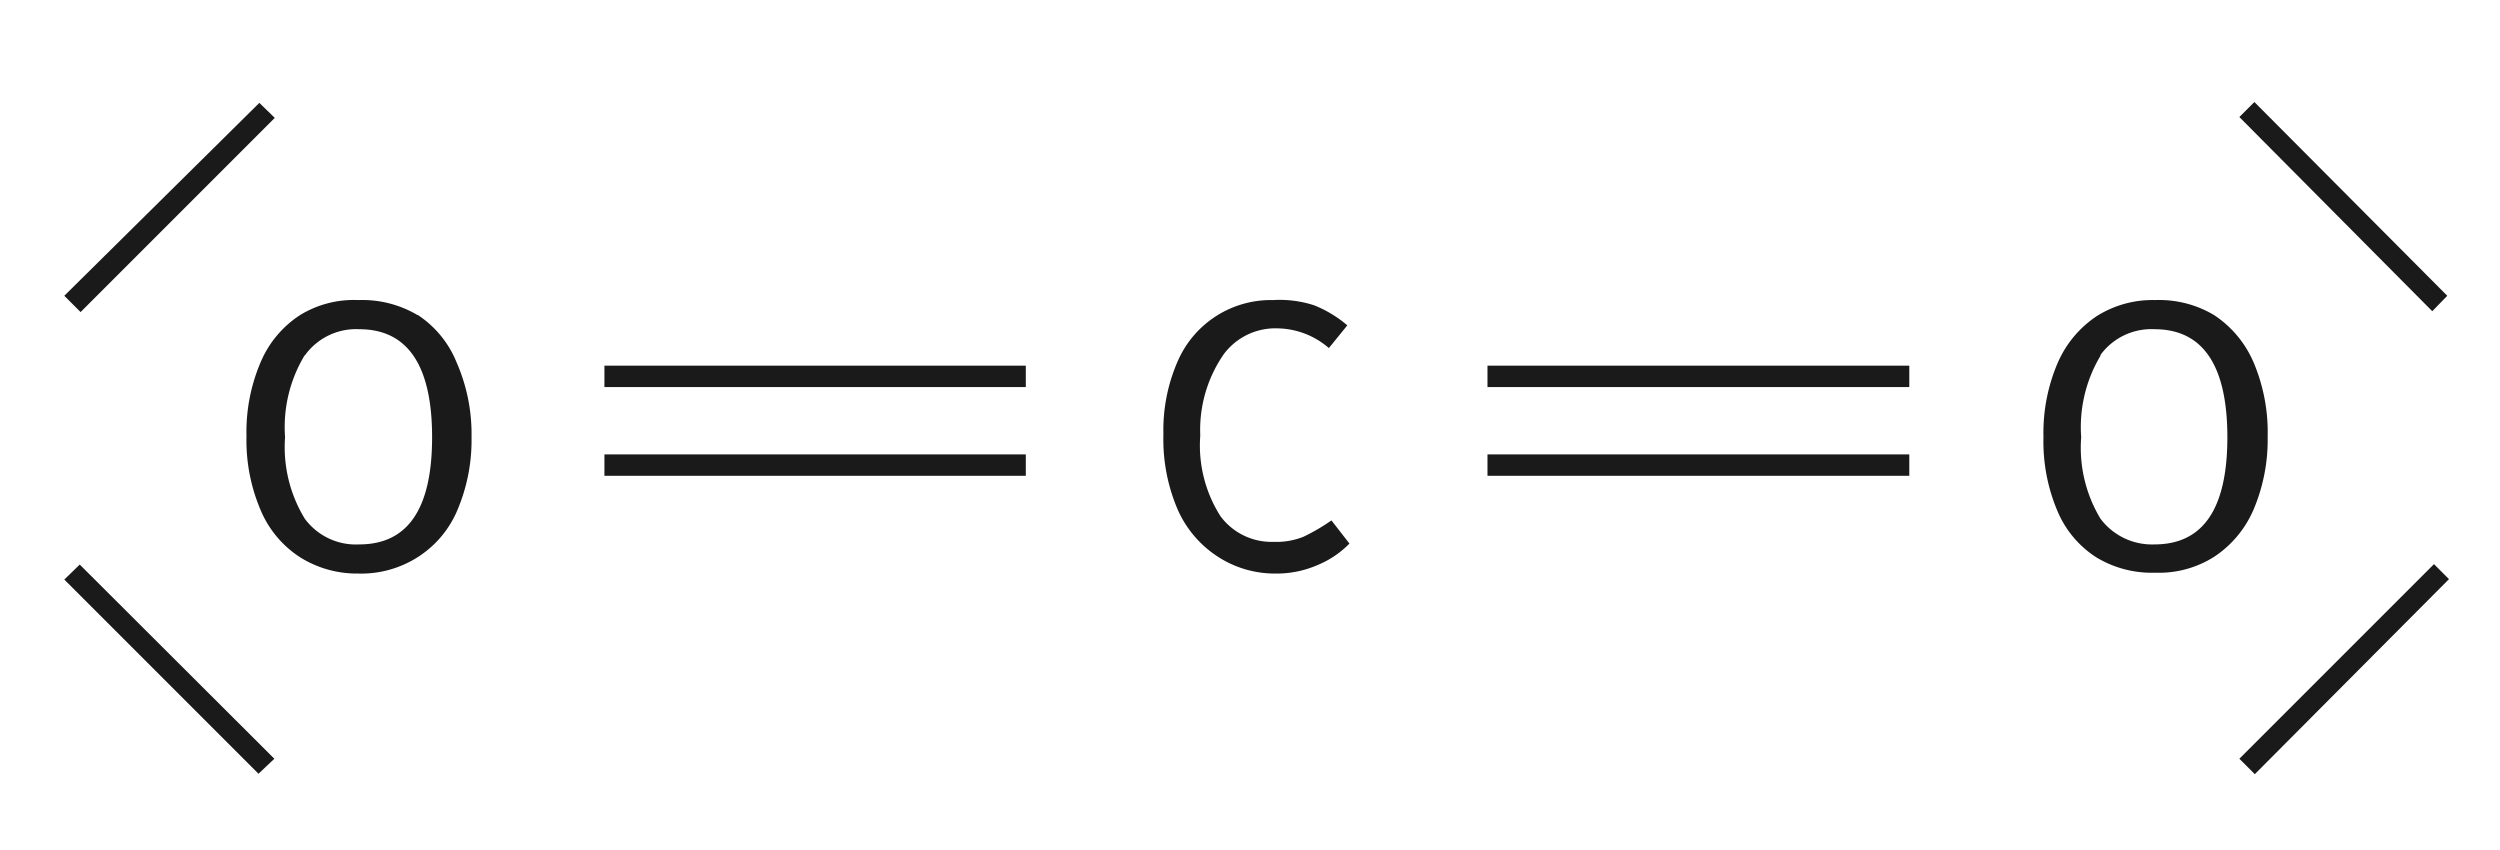 <svg xmlns="http://www.w3.org/2000/svg" viewBox="0 0 58.32 19.84"><defs><style>.cls-1{fill:#1a1a1a;}</style></defs><title>PC1.6-10.INF11_v1</title><path d="M30.65 7.12a2.74 2.74 0 0 1 .78.47l-.43.53a1.87 1.87 0 0 0-1.2-.46 1.5 1.5 0 0 0-1.25.6 3.1 3.1 0 0 0-.55 1.9 3.07 3.07 0 0 0 .47 1.88 1.48 1.48 0 0 0 1.24.6 1.68 1.68 0 0 0 .7-.12 4.58 4.58 0 0 0 .65-.38l.42.54a2.22 2.22 0 0 1-.74.5 2.4 2.4 0 0 1-1 .2 2.44 2.44 0 0 1-1.34-.4 2.52 2.52 0 0 1-.93-1.1 4.16 4.16 0 0 1-.33-1.75 4 4 0 0 1 .35-1.74A2.37 2.37 0 0 1 29.7 7a2.6 2.6 0 0 1 .95.12zm-20.9.23a2.4 2.4 0 0 1 .9 1.1A4.17 4.17 0 0 1 11 10.2a4.17 4.17 0 0 1-.33 1.7 2.4 2.4 0 0 1-.93 1.1 2.45 2.45 0 0 1-1.38.38A2.5 2.5 0 0 1 7 13a2.43 2.43 0 0 1-.92-1.1 4.14 4.14 0 0 1-.33-1.72 4.14 4.14 0 0 1 .33-1.73A2.44 2.44 0 0 1 7 7.35 2.4 2.4 0 0 1 8.36 7a2.53 2.53 0 0 1 1.38.35zM7.1 8.3a3.24 3.24 0 0 0-.45 1.9 3.2 3.2 0 0 0 .46 1.9 1.48 1.48 0 0 0 1.27.6c1.14 0 1.7-.84 1.7-2.5s-.56-2.52-1.7-2.52a1.47 1.47 0 0 0-1.26.6zm7 2.3h9.83v.5H14.1zm0-2.07h9.83v.5H14.1zm37.55-1.18a2.5 2.5 0 0 1 .92 1.1 4.17 4.17 0 0 1 .33 1.74 4.17 4.17 0 0 1-.33 1.7 2.5 2.5 0 0 1-.92 1.1 2.4 2.4 0 0 1-1.37.37A2.5 2.5 0 0 1 48.9 13a2.37 2.37 0 0 1-.9-1.07 4.14 4.14 0 0 1-.33-1.73A4.14 4.14 0 0 1 48 8.47a2.5 2.5 0 0 1 .92-1.1A2.44 2.44 0 0 1 50.28 7a2.5 2.5 0 0 1 1.37.35zM49 8.3a3.24 3.24 0 0 0-.45 1.9 3.2 3.2 0 0 0 .45 1.9 1.5 1.5 0 0 0 1.26.6c1.14 0 1.7-.84 1.7-2.5s-.56-2.52-1.7-2.52a1.47 1.47 0 0 0-1.26.6zm-14.3 2.3h9.84v.5H34.7zm0-2.07h9.84v.5H34.7zm17.54-5.8l.35-.35 4.5 4.52-.35.36zm0 14.97l4.54-4.54.35.35-4.53 4.55zM1.5 6.9l4.55-4.5.36.35-4.53 4.53zm0 6.62l.36-.35L6.4 17.7l-.37.35z" class="cls-1"/></svg>